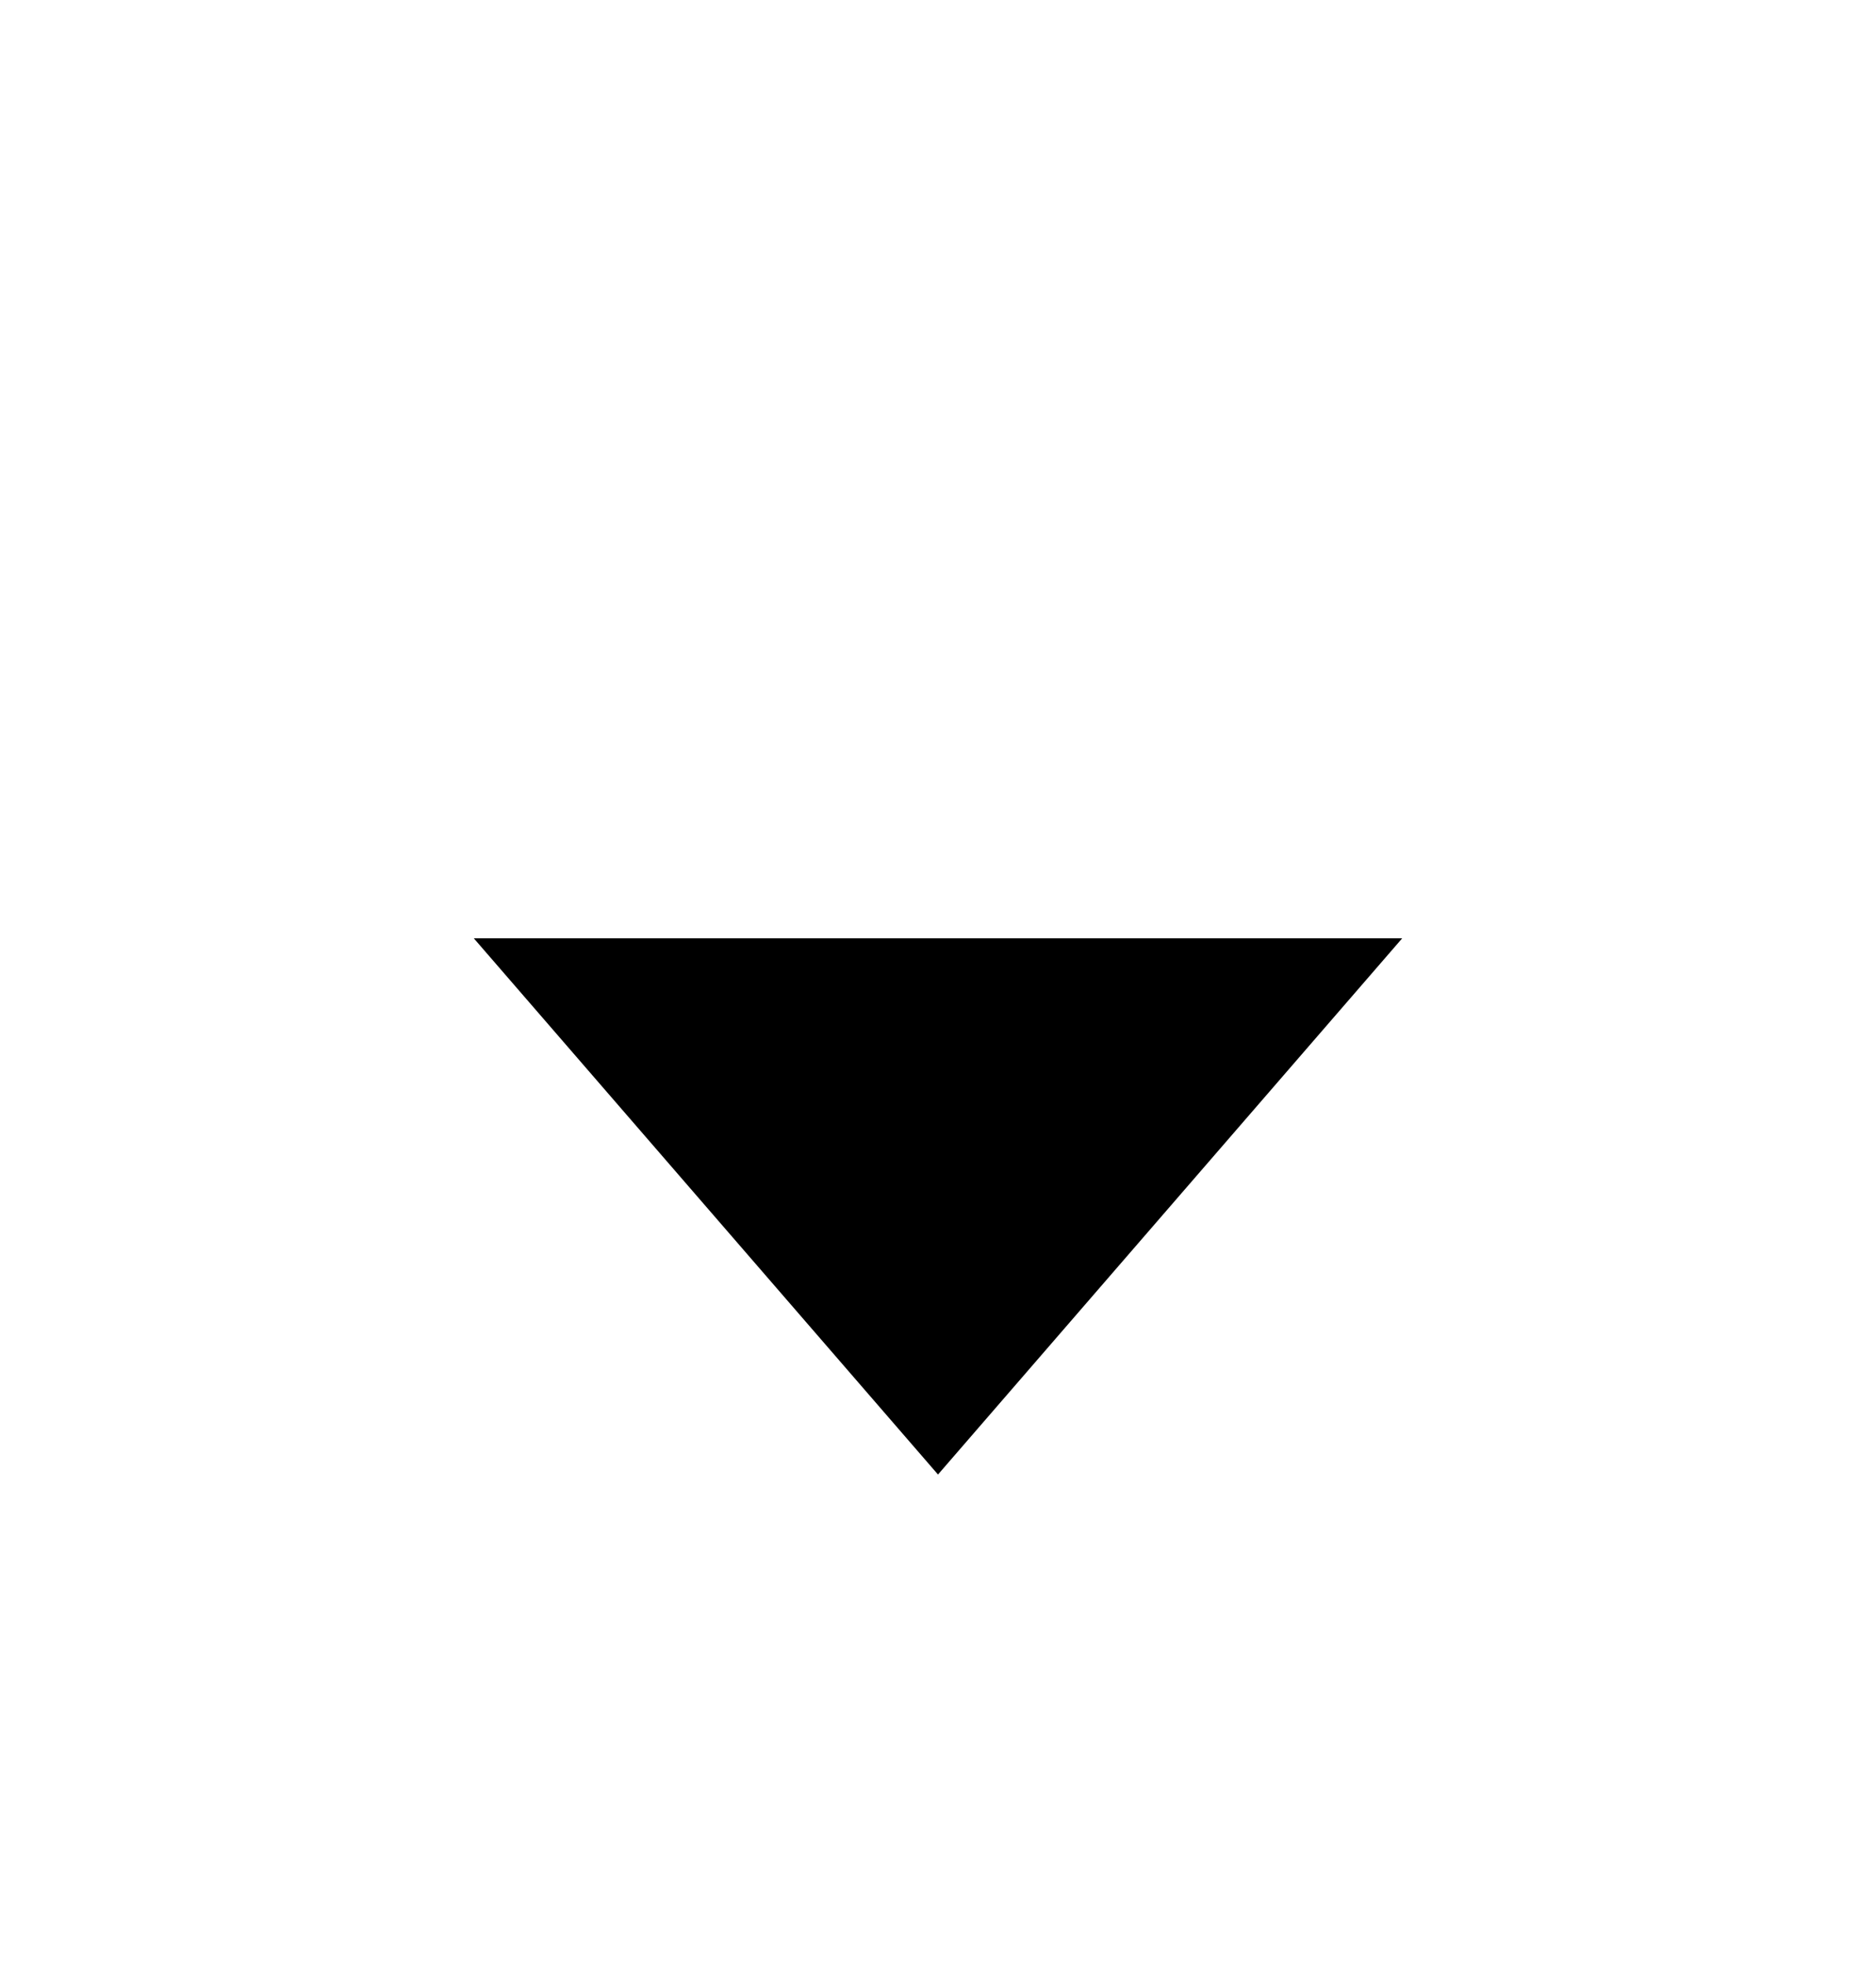 <?xml version="1.0" encoding="UTF-8"?> <svg xmlns="http://www.w3.org/2000/svg" width="21" height="22" viewBox="0 0 21 22" fill="none"><path d="M10.5 16.5L5.304 10.5L15.696 10.5L10.5 16.5Z" fill="black"></path></svg> 